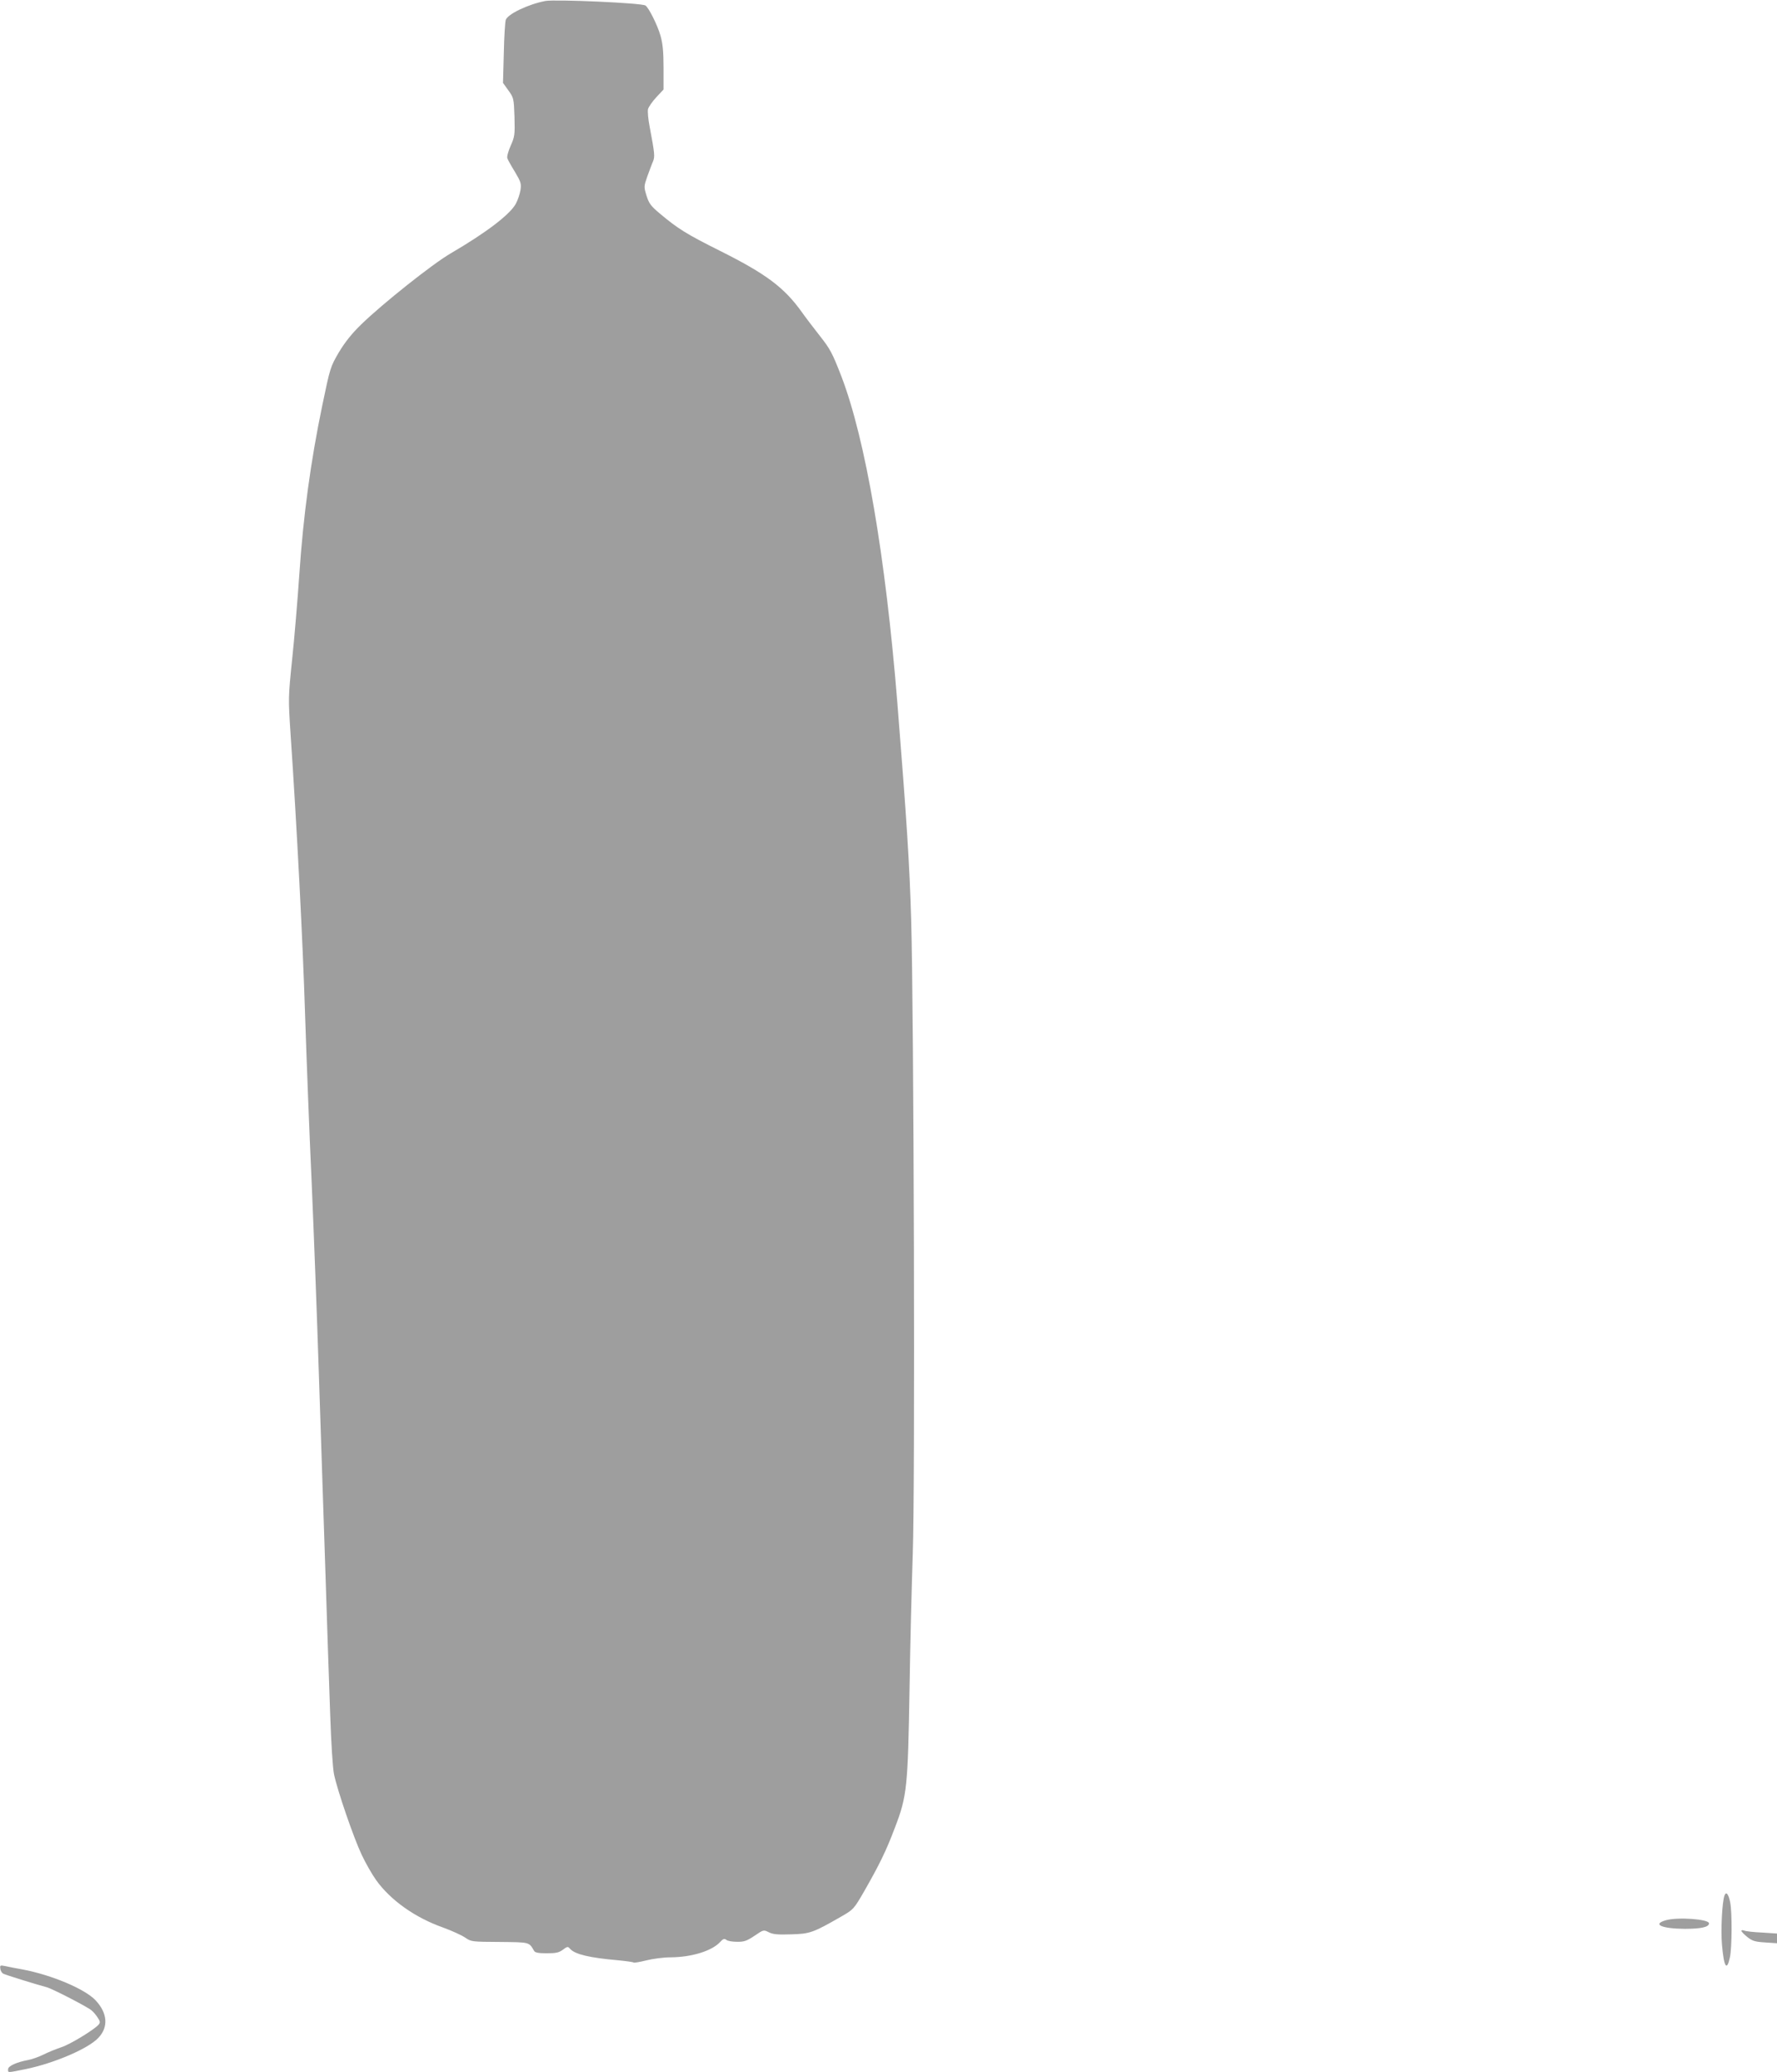 <?xml version="1.0" standalone="no"?>
<!DOCTYPE svg PUBLIC "-//W3C//DTD SVG 20010904//EN"
 "http://www.w3.org/TR/2001/REC-SVG-20010904/DTD/svg10.dtd">
<svg version="1.0" xmlns="http://www.w3.org/2000/svg"
 width="1098pt" height="1280pt" viewBox="0 0 1098 1280"
 preserveAspectRatio="xMidYMid meet">
<g transform="translate(0,1280) scale(0.1,-0.1)"
fill="#9e9e9e" stroke="none">
<path d="M3370 12794 c-106 -20 -233 -81 -245 -117 -4 -12 -10 -104 -12 -205
l-5 -184 33 -46 c33 -46 34 -49 38 -165 3 -111 1 -122 -24 -178 -15 -34 -24
-68 -20 -77 3 -9 24 -47 47 -84 36 -61 40 -72 34 -112 -4 -25 -17 -63 -29 -85
-37 -67 -183 -178 -402 -306 -111 -64 -424 -313 -553 -439 -58 -56 -100 -109
-138 -172 -53 -91 -54 -94 -104 -335 -70 -337 -116 -675 -140 -1030 -11 -162
-31 -402 -45 -533 -24 -233 -24 -240 -10 -454 40 -589 76 -1286 90 -1737 9
-275 27 -745 41 -1045 13 -300 33 -826 44 -1170 11 -344 29 -888 40 -1210 10
-322 24 -724 30 -895 6 -182 16 -337 24 -375 21 -101 122 -394 171 -497 24
-51 64 -121 89 -156 88 -123 239 -231 411 -292 55 -20 117 -48 139 -63 38 -26
41 -26 213 -27 188 -2 181 0 213 -55 6 -11 27 -15 78 -15 57 0 76 4 100 22 28
21 31 21 45 5 31 -34 122 -55 294 -70 51 -5 95 -11 98 -14 3 -3 38 3 78 13 40
10 107 19 152 19 128 1 253 39 304 94 19 21 27 23 39 14 7 -7 37 -12 65 -12
44 -1 61 5 109 37 56 38 56 38 88 22 26 -13 54 -16 139 -13 116 3 135 10 311
111 73 42 76 45 138 152 96 168 137 251 192 397 74 192 80 249 90 858 4 278
14 654 20 835 15 396 7 3333 -10 3915 -10 344 -27 606 -85 1335 -73 908 -197
1631 -346 2020 -56 144 -69 169 -133 250 -39 50 -89 115 -110 145 -109 153
-220 237 -506 380 -210 105 -261 137 -373 231 -55 46 -67 62 -82 110 -17 55
-17 57 5 120 13 35 28 77 35 92 12 30 11 46 -21 215 -9 45 -13 94 -10 108 4
14 27 47 51 73 l45 48 0 134 c0 101 -5 150 -19 199 -18 64 -73 174 -93 186
-25 16 -556 39 -618 28z"/>
<path d="M10656 1093 c-15 -37 -24 -216 -16 -305 12 -139 30 -167 49 -78 13
60 14 276 2 338 -10 52 -25 71 -35 45z"/>
<path d="M10293 939 c-86 -25 -26 -52 117 -53 101 0 150 11 150 34 0 26 -194
40 -267 19z"/>
<path d="M10760 874 c0 -5 16 -22 36 -38 31 -25 48 -30 110 -34 l74 -5 0 30 0
30 -92 6 c-51 2 -101 8 -110 12 -10 4 -18 3 -18 -1z"/>
<path d="M2 640 c1 -13 10 -27 18 -31 13 -7 195 -64 270 -84 35 -10 251 -121
276 -143 11 -9 29 -30 38 -45 15 -22 16 -30 6 -42 -26 -31 -177 -123 -230
-140 -30 -10 -80 -30 -110 -45 -30 -15 -73 -30 -95 -34 -71 -13 -125 -37 -125
-57 0 -23 -9 -23 111 1 173 36 383 125 446 192 64 66 58 153 -16 232 -65 70
-271 157 -451 191 -41 7 -90 17 -108 21 -31 6 -33 5 -30 -16z"/>
</g>
</svg>
